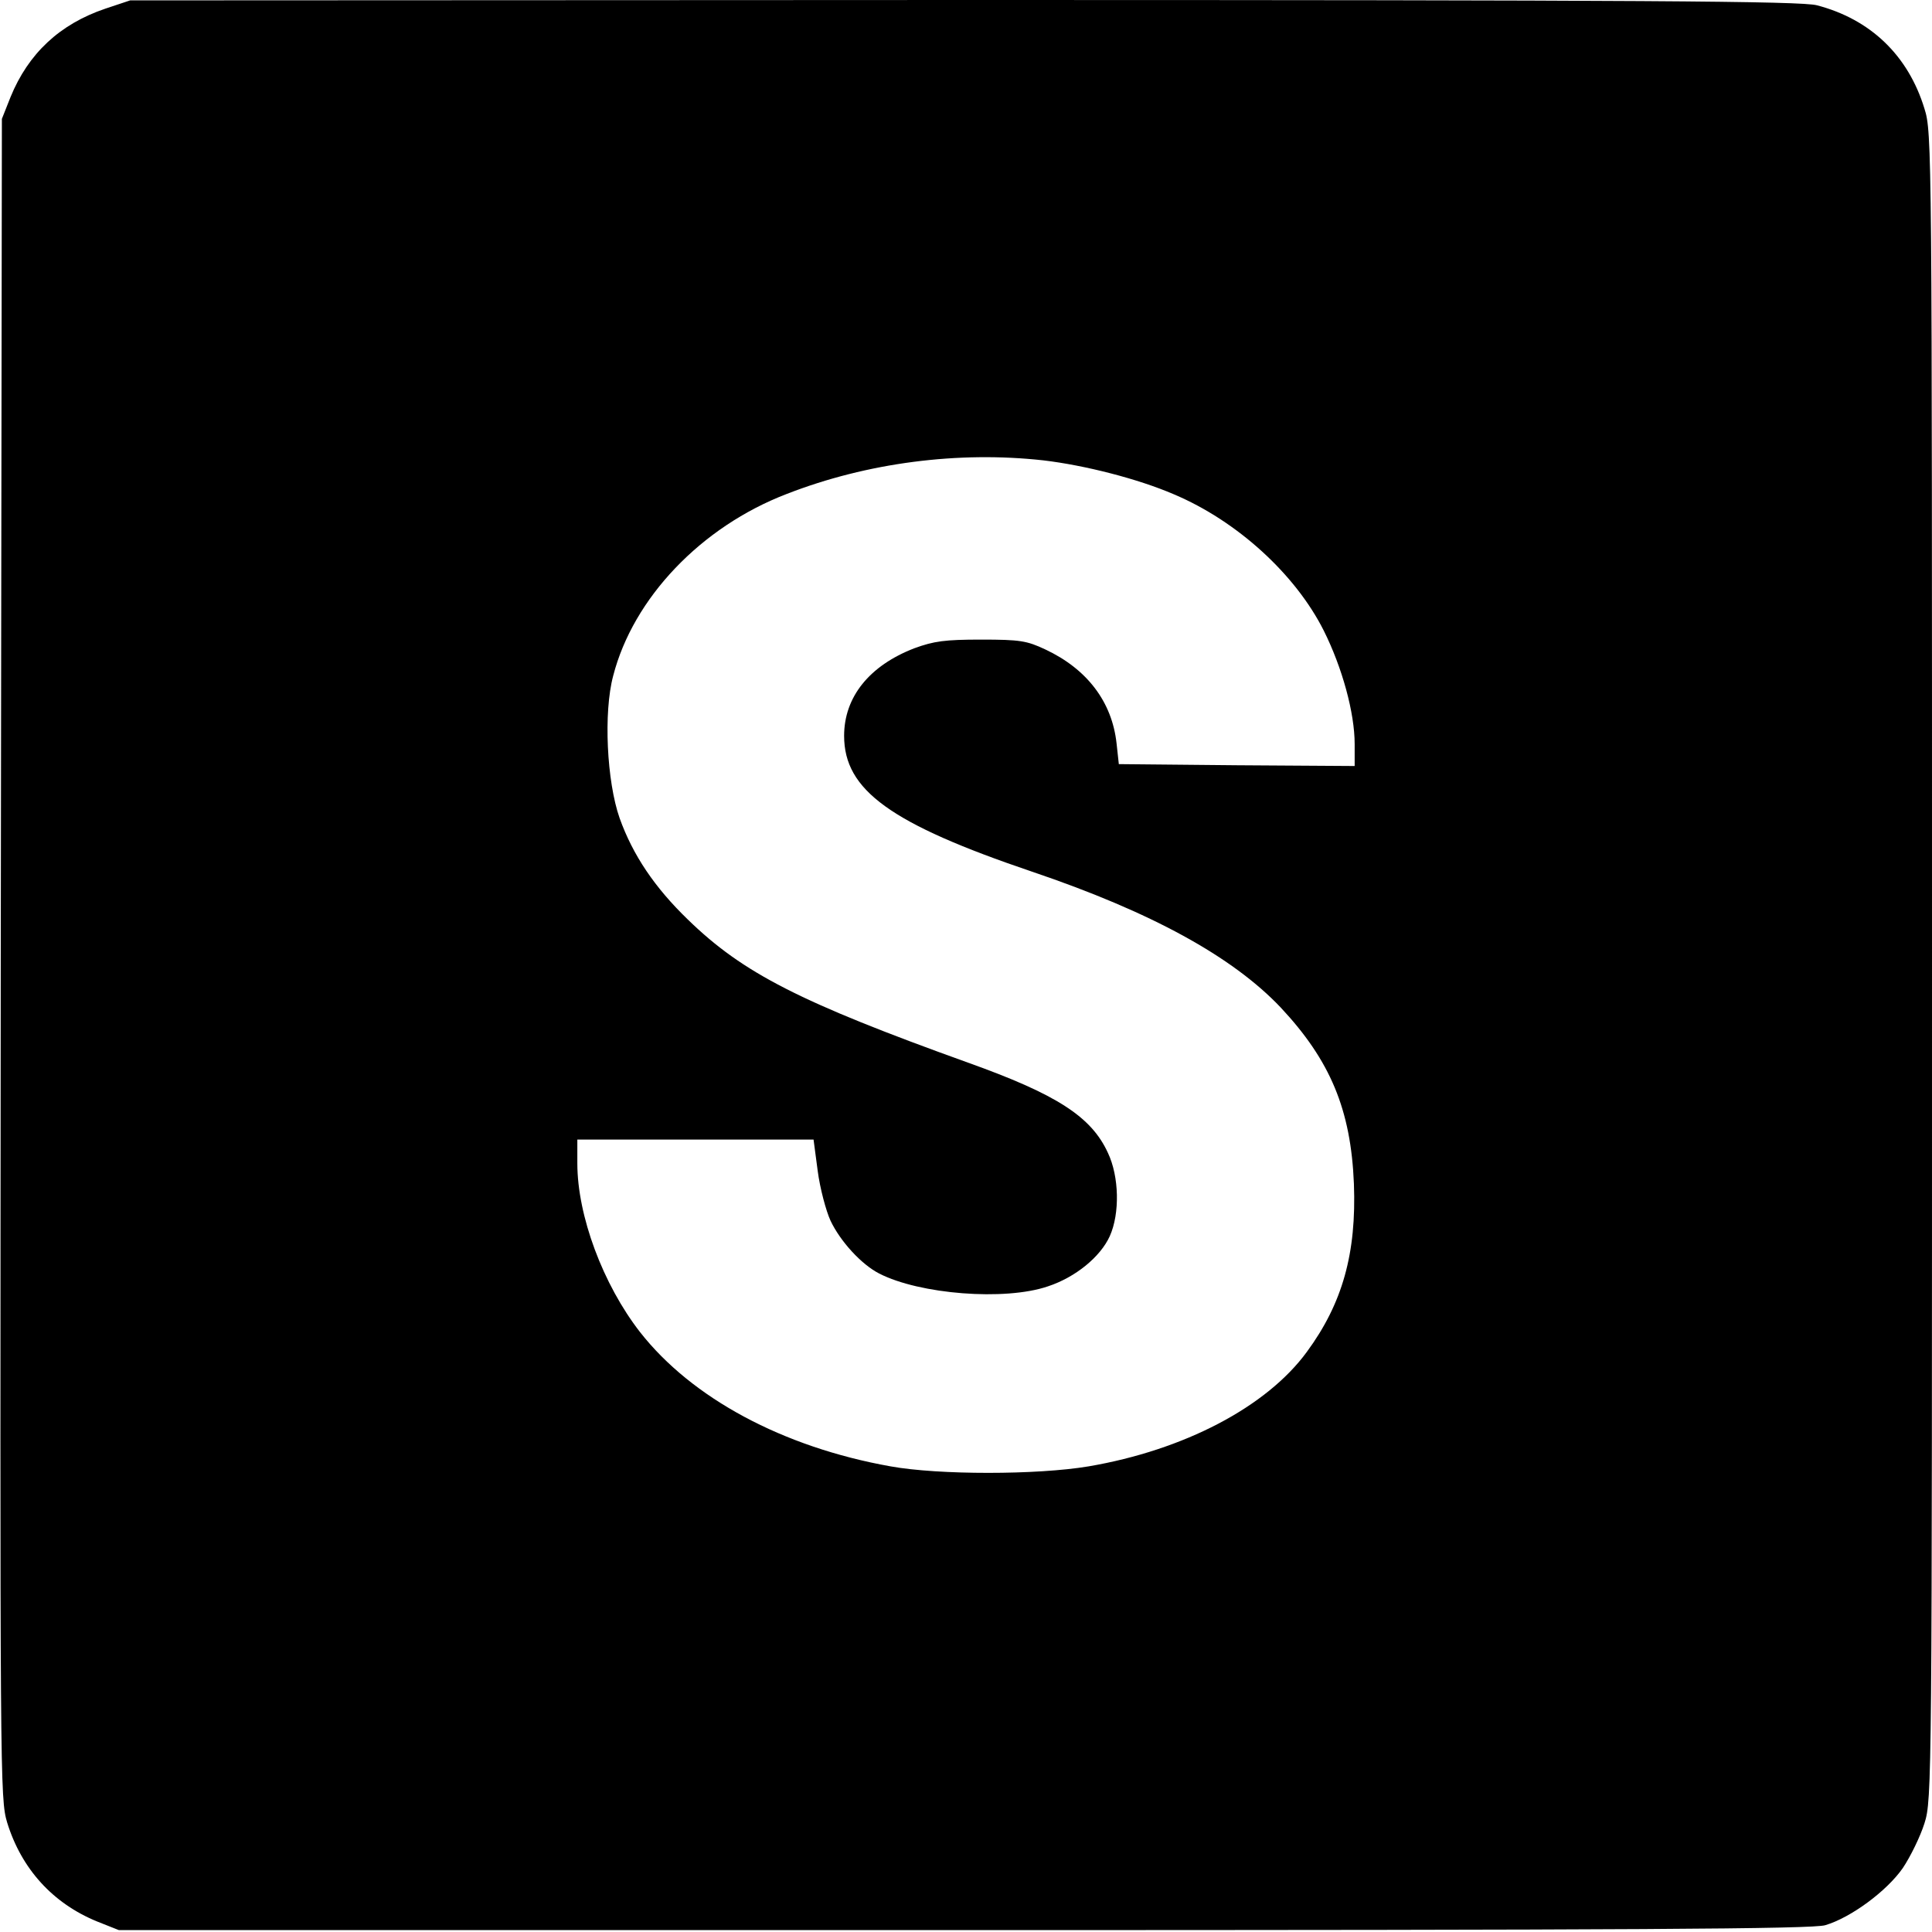 <?xml version="1.0" standalone="no"?>
<!DOCTYPE svg PUBLIC "-//W3C//DTD SVG 20010904//EN"
 "http://www.w3.org/TR/2001/REC-SVG-20010904/DTD/svg10.dtd">
<svg version="1.0" xmlns="http://www.w3.org/2000/svg"
 width="512pt" height="512pt" viewBox="0 0 512 512"
 preserveAspectRatio="xMidYMid meet">

<g transform="translate(0,512) scale(0.1,-0.1)"
fill="#000000" stroke="none">
<path d="M279 5097 c-121 -41 -204 -119 -251 -234 l-23 -58 -3 -2225 c-2
-2190 -2 -2226 17 -2290 38 -123 121 -214 238 -262 l58 -23 2240 0 c1786 0
2249 3 2282 13 68 20 164 91 206 152 20 30 46 83 57 118 20 63 20 101 20 2272
0 2171 0 2209 -20 2272 -43 141 -143 237 -285 274 -41 11 -450 14 -2260 14
l-2210 -1 -66 -22z m2486 -1197 c110 -13 251 -49 346 -90 168 -71 322 -212
397 -361 49 -98 82 -218 82 -301 l0 -58 -312 2 -313 3 -6 55 c-12 110 -78 197
-189 249 -49 23 -67 26 -170 26 -96 0 -125 -4 -177 -23 -119 -46 -186 -129
-186 -232 0 -144 123 -233 498 -360 316 -107 531 -225 659 -360 131 -140 186
-270 194 -467 7 -184 -30 -317 -125 -446 -107 -146 -326 -260 -578 -303 -137
-23 -398 -23 -525 0 -286 51 -527 181 -664 356 -98 126 -166 308 -166 447 l0
63 313 0 313 0 11 -83 c6 -46 22 -106 34 -132 26 -55 82 -116 129 -140 107
-55 333 -73 447 -34 73 24 139 78 164 133 27 60 25 158 -5 221 -44 96 -136
155 -371 239 -445 160 -596 237 -742 379 -88 85 -146 171 -181 269 -34 97 -43
280 -17 377 53 206 233 395 460 482 213 83 455 114 680 89z"/>
</g>
</svg>
